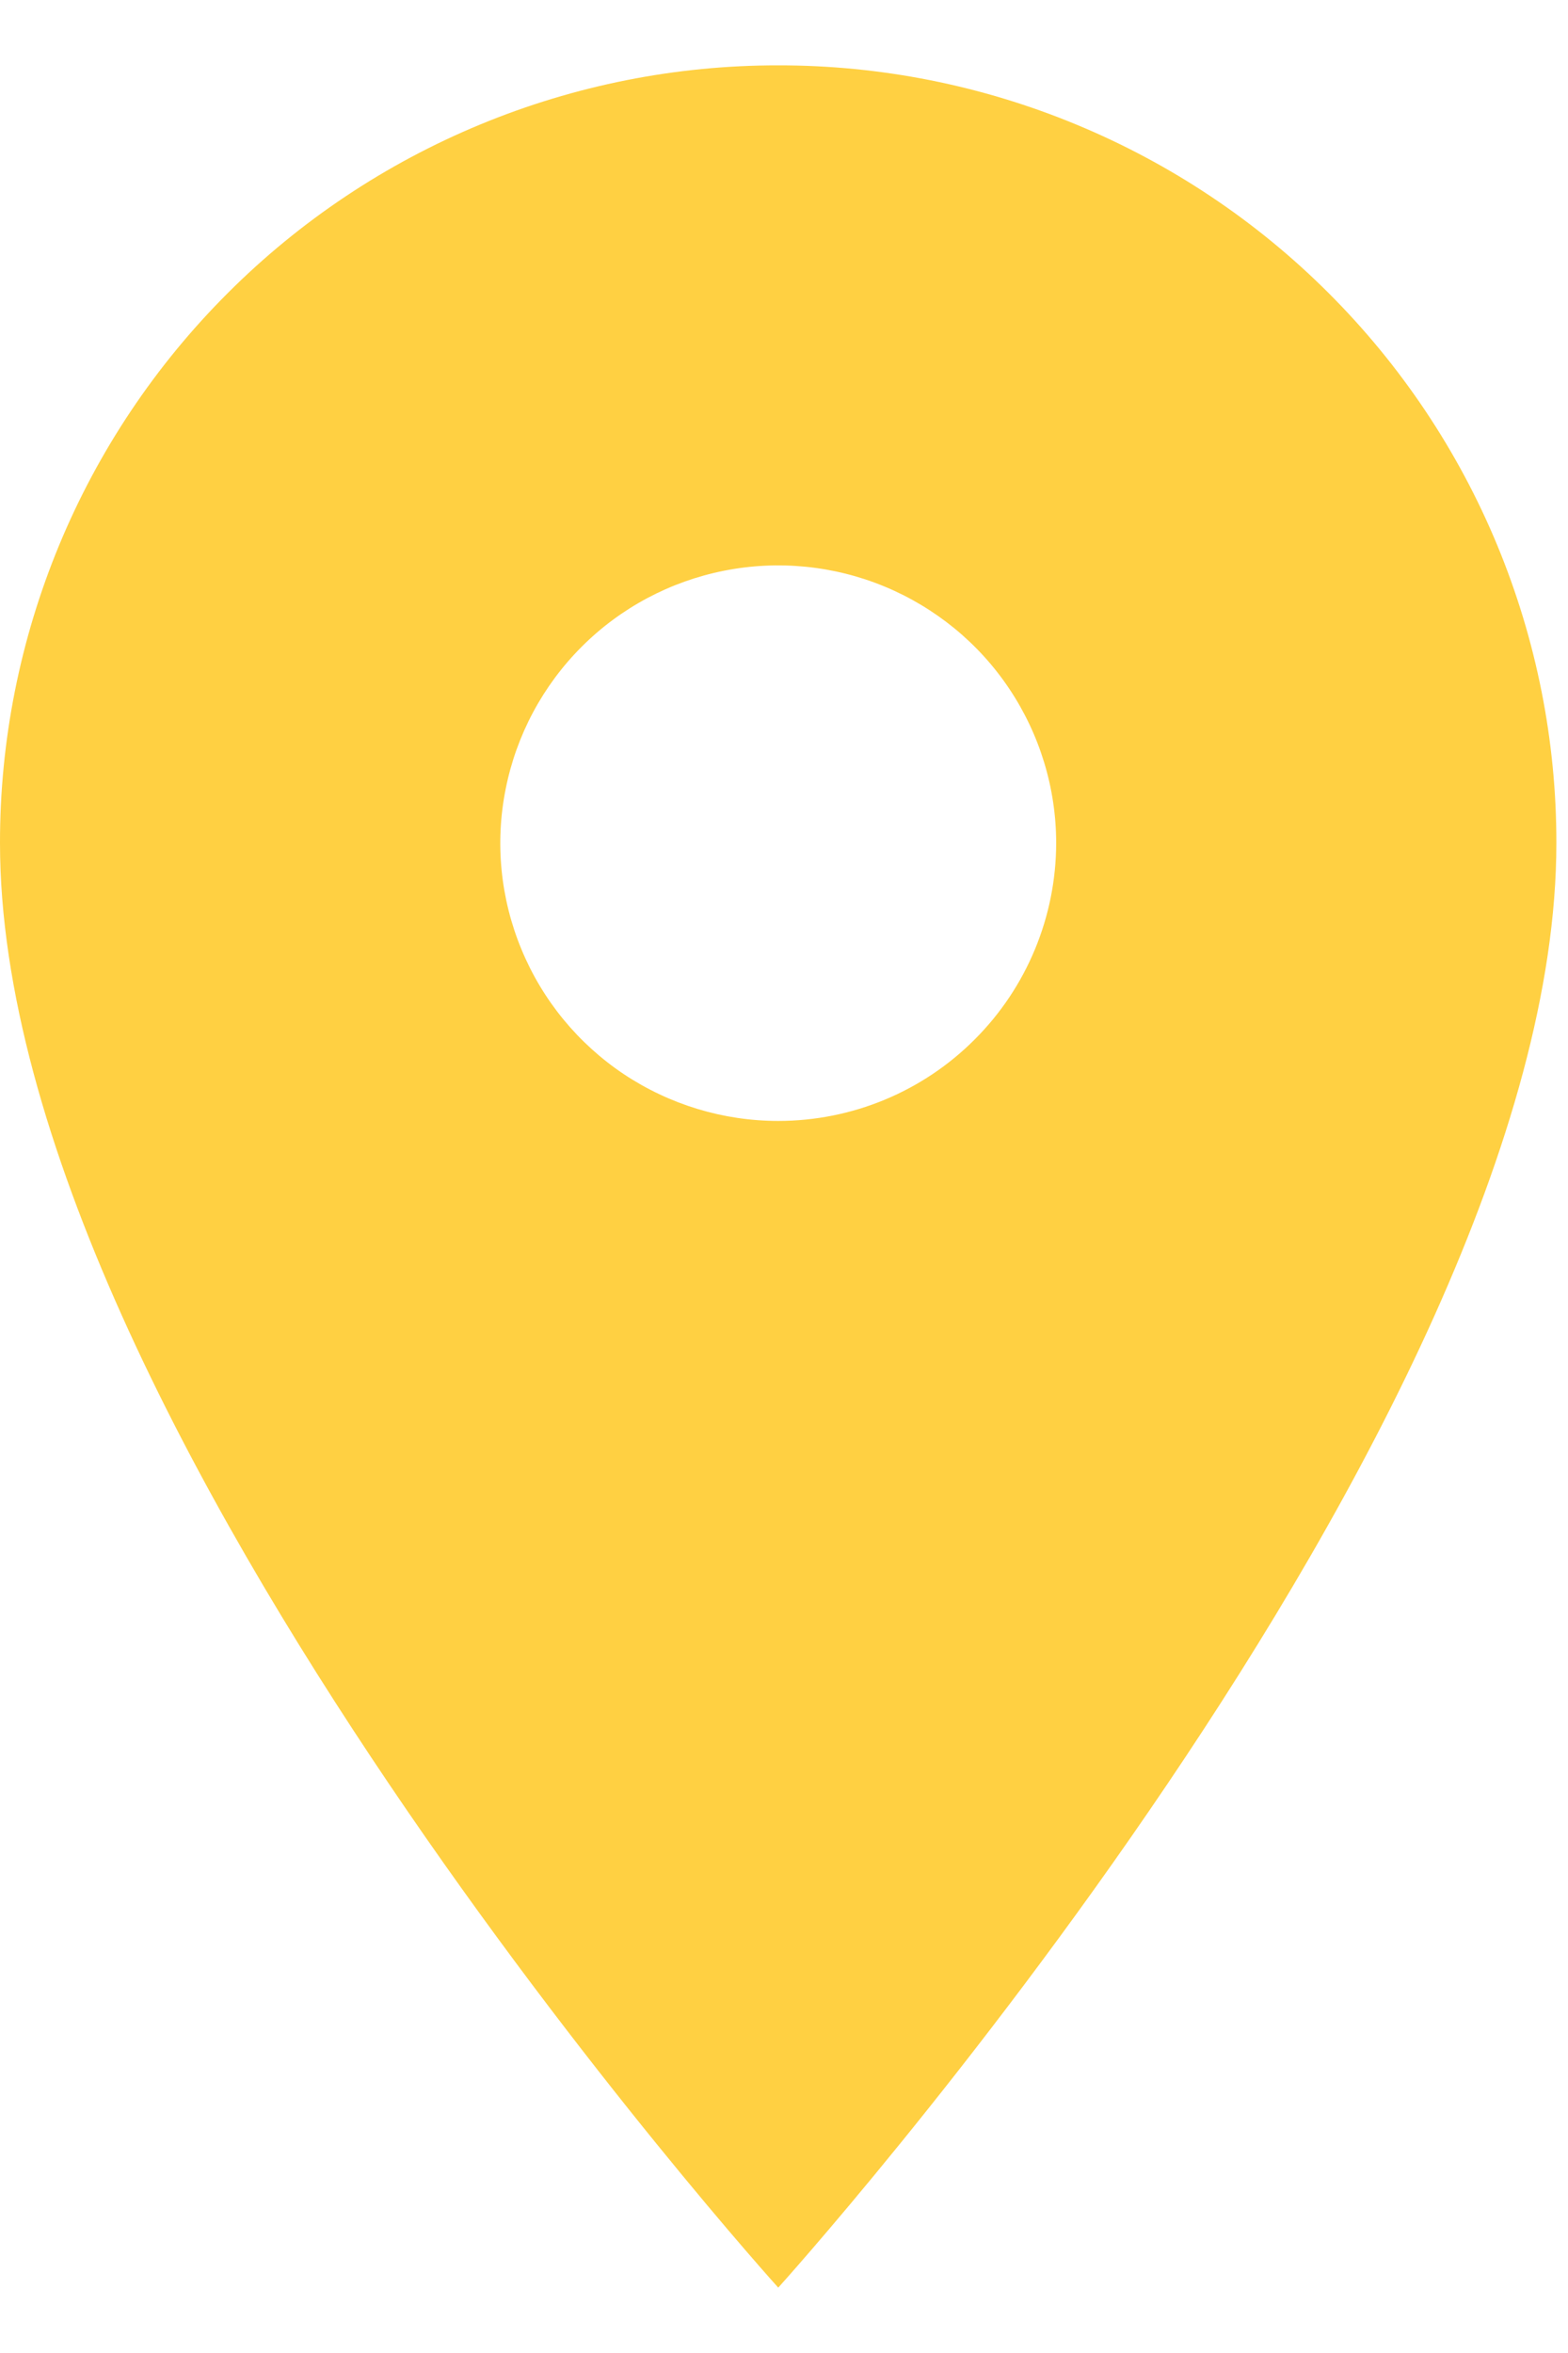 <svg width="12" height="18" viewBox="0 0 12 18" fill="none" xmlns="http://www.w3.org/2000/svg">
<path d="M5.956 0.5C5.173 0.499 4.399 0.653 3.676 0.952C2.953 1.251 2.296 1.689 1.743 2.242C1.19 2.794 0.751 3.45 0.452 4.172C0.153 4.895 -0.001 5.668 1.34776e-06 6.45C1.34776e-06 10.912 5.956 17.5 5.956 17.5C5.956 17.5 11.911 10.912 11.911 6.45C11.912 5.668 11.758 4.895 11.459 4.172C11.16 3.45 10.721 2.794 10.168 2.242C9.615 1.689 8.958 1.251 8.235 0.952C7.513 0.653 6.738 0.499 5.956 0.5ZM5.956 8.575C5.535 8.575 5.124 8.45 4.774 8.217C4.424 7.983 4.152 7.652 3.991 7.263C3.83 6.875 3.787 6.448 3.87 6.035C3.952 5.623 4.154 5.245 4.452 4.947C4.749 4.65 5.128 4.448 5.541 4.366C5.953 4.284 6.381 4.326 6.77 4.487C7.158 4.648 7.491 4.92 7.724 5.269C7.958 5.619 8.083 6.03 8.083 6.45C8.082 7.013 7.858 7.554 7.459 7.952C7.061 8.351 6.52 8.575 5.956 8.575Z" fill="#FFD042"/>
</svg>
